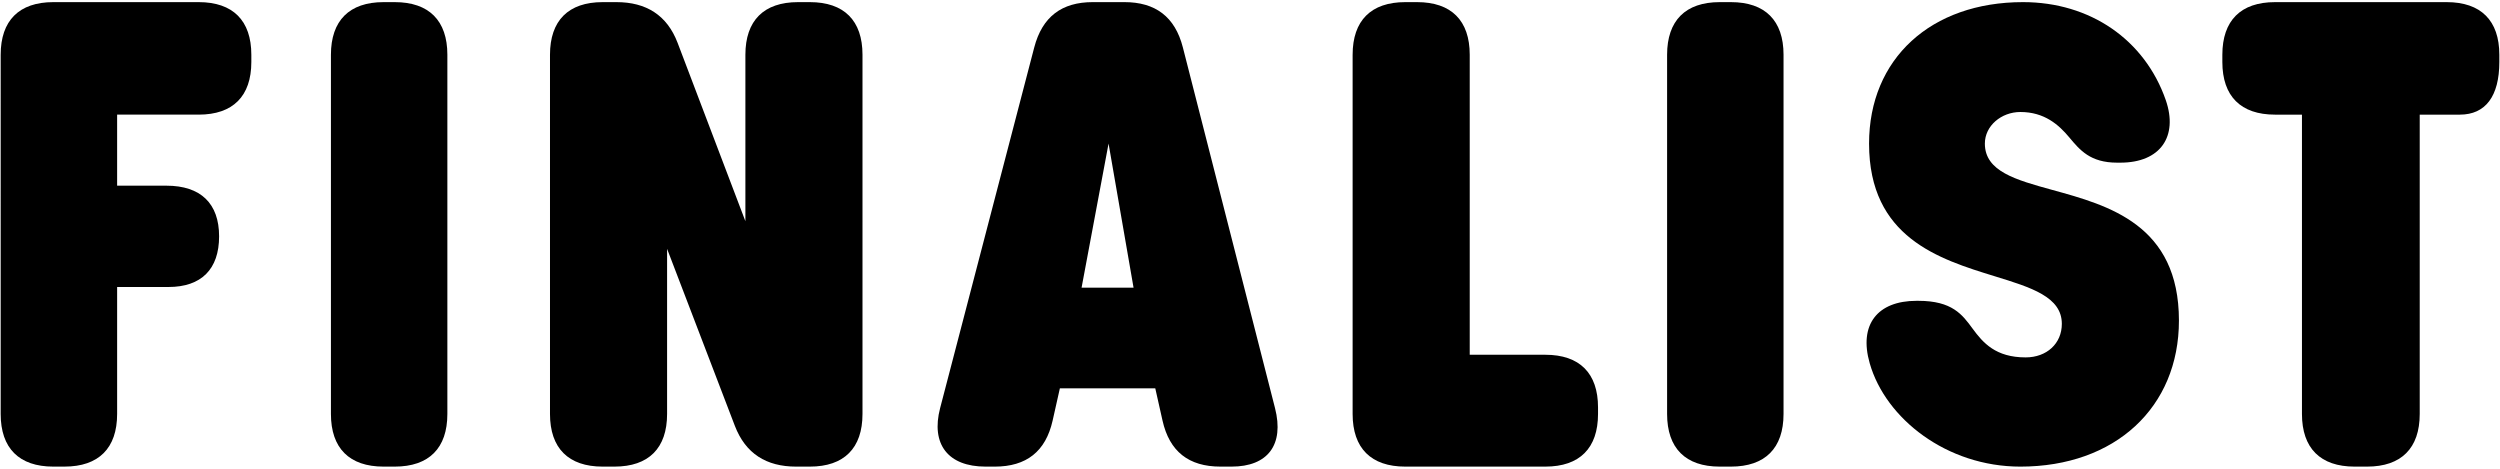 <?xml version="1.0" encoding="utf-8"?>
<!-- Generator: Adobe Illustrator 28.0.0, SVG Export Plug-In . SVG Version: 6.00 Build 0)  -->
<svg version="1.1" id="レイヤー_1" xmlns="http://www.w3.org/2000/svg" xmlns:xlink="http://www.w3.org/1999/xlink" x="0px"
	 y="0px" viewBox="0 0 304 57" style="enable-background:new 0 0 304 57;" xml:space="preserve">
<g>
	<g>
		<path d="M6.482,56.74c-4.16,0-6.4-2.24-6.4-6.4V6.659c0-4.16,2.24-6.4,6.4-6.4h17.68c4.16,0,6.4,2.24,6.4,6.4v0.88
			c0,4.16-2.24,6.4-6.4,6.4h-9.92v8.64h6c4.16,0,6.4,2.16,6.4,6.16s-2.16,6.16-6.16,6.16h-6.24v15.44c0,4.16-2.24,6.4-6.4,6.4H6.482
			z"/>
		<path d="M46.641,56.74c-4.16,0-6.4-2.24-6.4-6.4V6.659c0-4.16,2.24-6.4,6.4-6.4H48c4.16,0,6.4,2.24,6.4,6.4V50.34
			c0,4.16-2.24,6.4-6.4,6.4H46.641z"/>
		<path d="M73.279,56.74c-4.16,0-6.4-2.24-6.4-6.4V6.659c0-4.16,2.24-6.4,6.4-6.4h1.68c3.601,0,6.152,1.572,7.441,4.96l8.24,21.681
			V6.659c0-4.16,2.239-6.4,6.399-6.4h1.44c4.16,0,6.4,2.24,6.4,6.4V50.34c0,4.16-2.24,6.4-6.4,6.4h-1.68
			c-3.601,0-6.145-1.575-7.441-4.96l-8.24-21.521v20.08c0,4.16-2.239,6.4-6.399,6.4H73.279z"/>
		<path d="M119.84,56.74c-4.561,0-6.666-2.727-5.52-7.12L125.76,5.779c0.98-3.756,3.36-5.521,7.121-5.521h3.84
			c3.76,0,6.16,1.76,7.119,5.521l11.201,43.841c1.143,4.475-0.881,7.12-5.28,7.12h-1.36c-3.84,0-6.194-1.832-7.04-5.601l-0.88-3.92
			h-11.6L128,51.14c-0.846,3.769-3.199,5.601-7.04,5.601H119.84z M131.52,34.979h6.32l-3.039-17.521L131.52,34.979z"/>
		<path d="M170.879,56.74c-4.16,0-6.4-2.24-6.4-6.4V6.659c0-4.16,2.24-6.4,6.4-6.4h1.44c4.16,0,6.399,2.24,6.399,6.4v36.48h9.201
			c4.16,0,6.4,2.24,6.4,6.4v0.8c0,4.16-2.24,6.4-6.4,6.4H170.879z"/>
		<path d="M209.119,56.74c-4.16,0-6.4-2.24-6.4-6.4V6.659c0-4.16,2.24-6.4,6.4-6.4h1.359c4.16,0,6.4,2.24,6.4,6.4V50.34
			c0,4.16-2.24,6.4-6.4,6.4H209.119z"/>
		<path d="M245.679,56.741c-8.96,0-16.4-5.84-18.32-12.561c-1.36-4.72,0.96-7.6,5.681-7.6h0.24c4.107,0,5.34,1.677,6.584,3.376
			c1.275,1.74,2.812,3.503,6.455,3.503c2.561,0,4.4-1.68,4.4-4.08c0-3.276-3.705-4.415-8.168-5.79
			c-6.764-2.083-15.272-4.708-15.272-16.131c0-10.319,7.521-17.2,18.721-17.2c8.16,0,14.8,4.561,17.36,11.92
			c1.52,4.4-0.641,7.601-5.52,7.601h-0.4c-3.264,0-4.529-1.533-5.812-3.07c-1.288-1.543-3.023-3.09-5.949-3.09
			c-2.319,0-4.319,1.681-4.319,3.84c0,3.376,3.738,4.406,8.238,5.645c6.809,1.873,15.361,4.221,15.361,15.876
			C264.959,49.54,257.199,56.74,245.679,56.741L245.679,56.741z"/>
		<path d="M286.318,56.74c-4.16,0-6.4-2.24-6.4-6.4v-36.4h-3.28c-4.16,0-6.4-2.24-6.4-6.4v-0.88c0-4.16,2.24-6.4,6.4-6.4h20.88
			c4.16,0,6.4,2.24,6.4,6.4v0.88c0,4.16-1.68,6.4-4.8,6.4h-4.88v36.4c0,4.16-2.24,6.4-6.4,6.4H286.318z"/>
	</g>
</g>
</svg>
